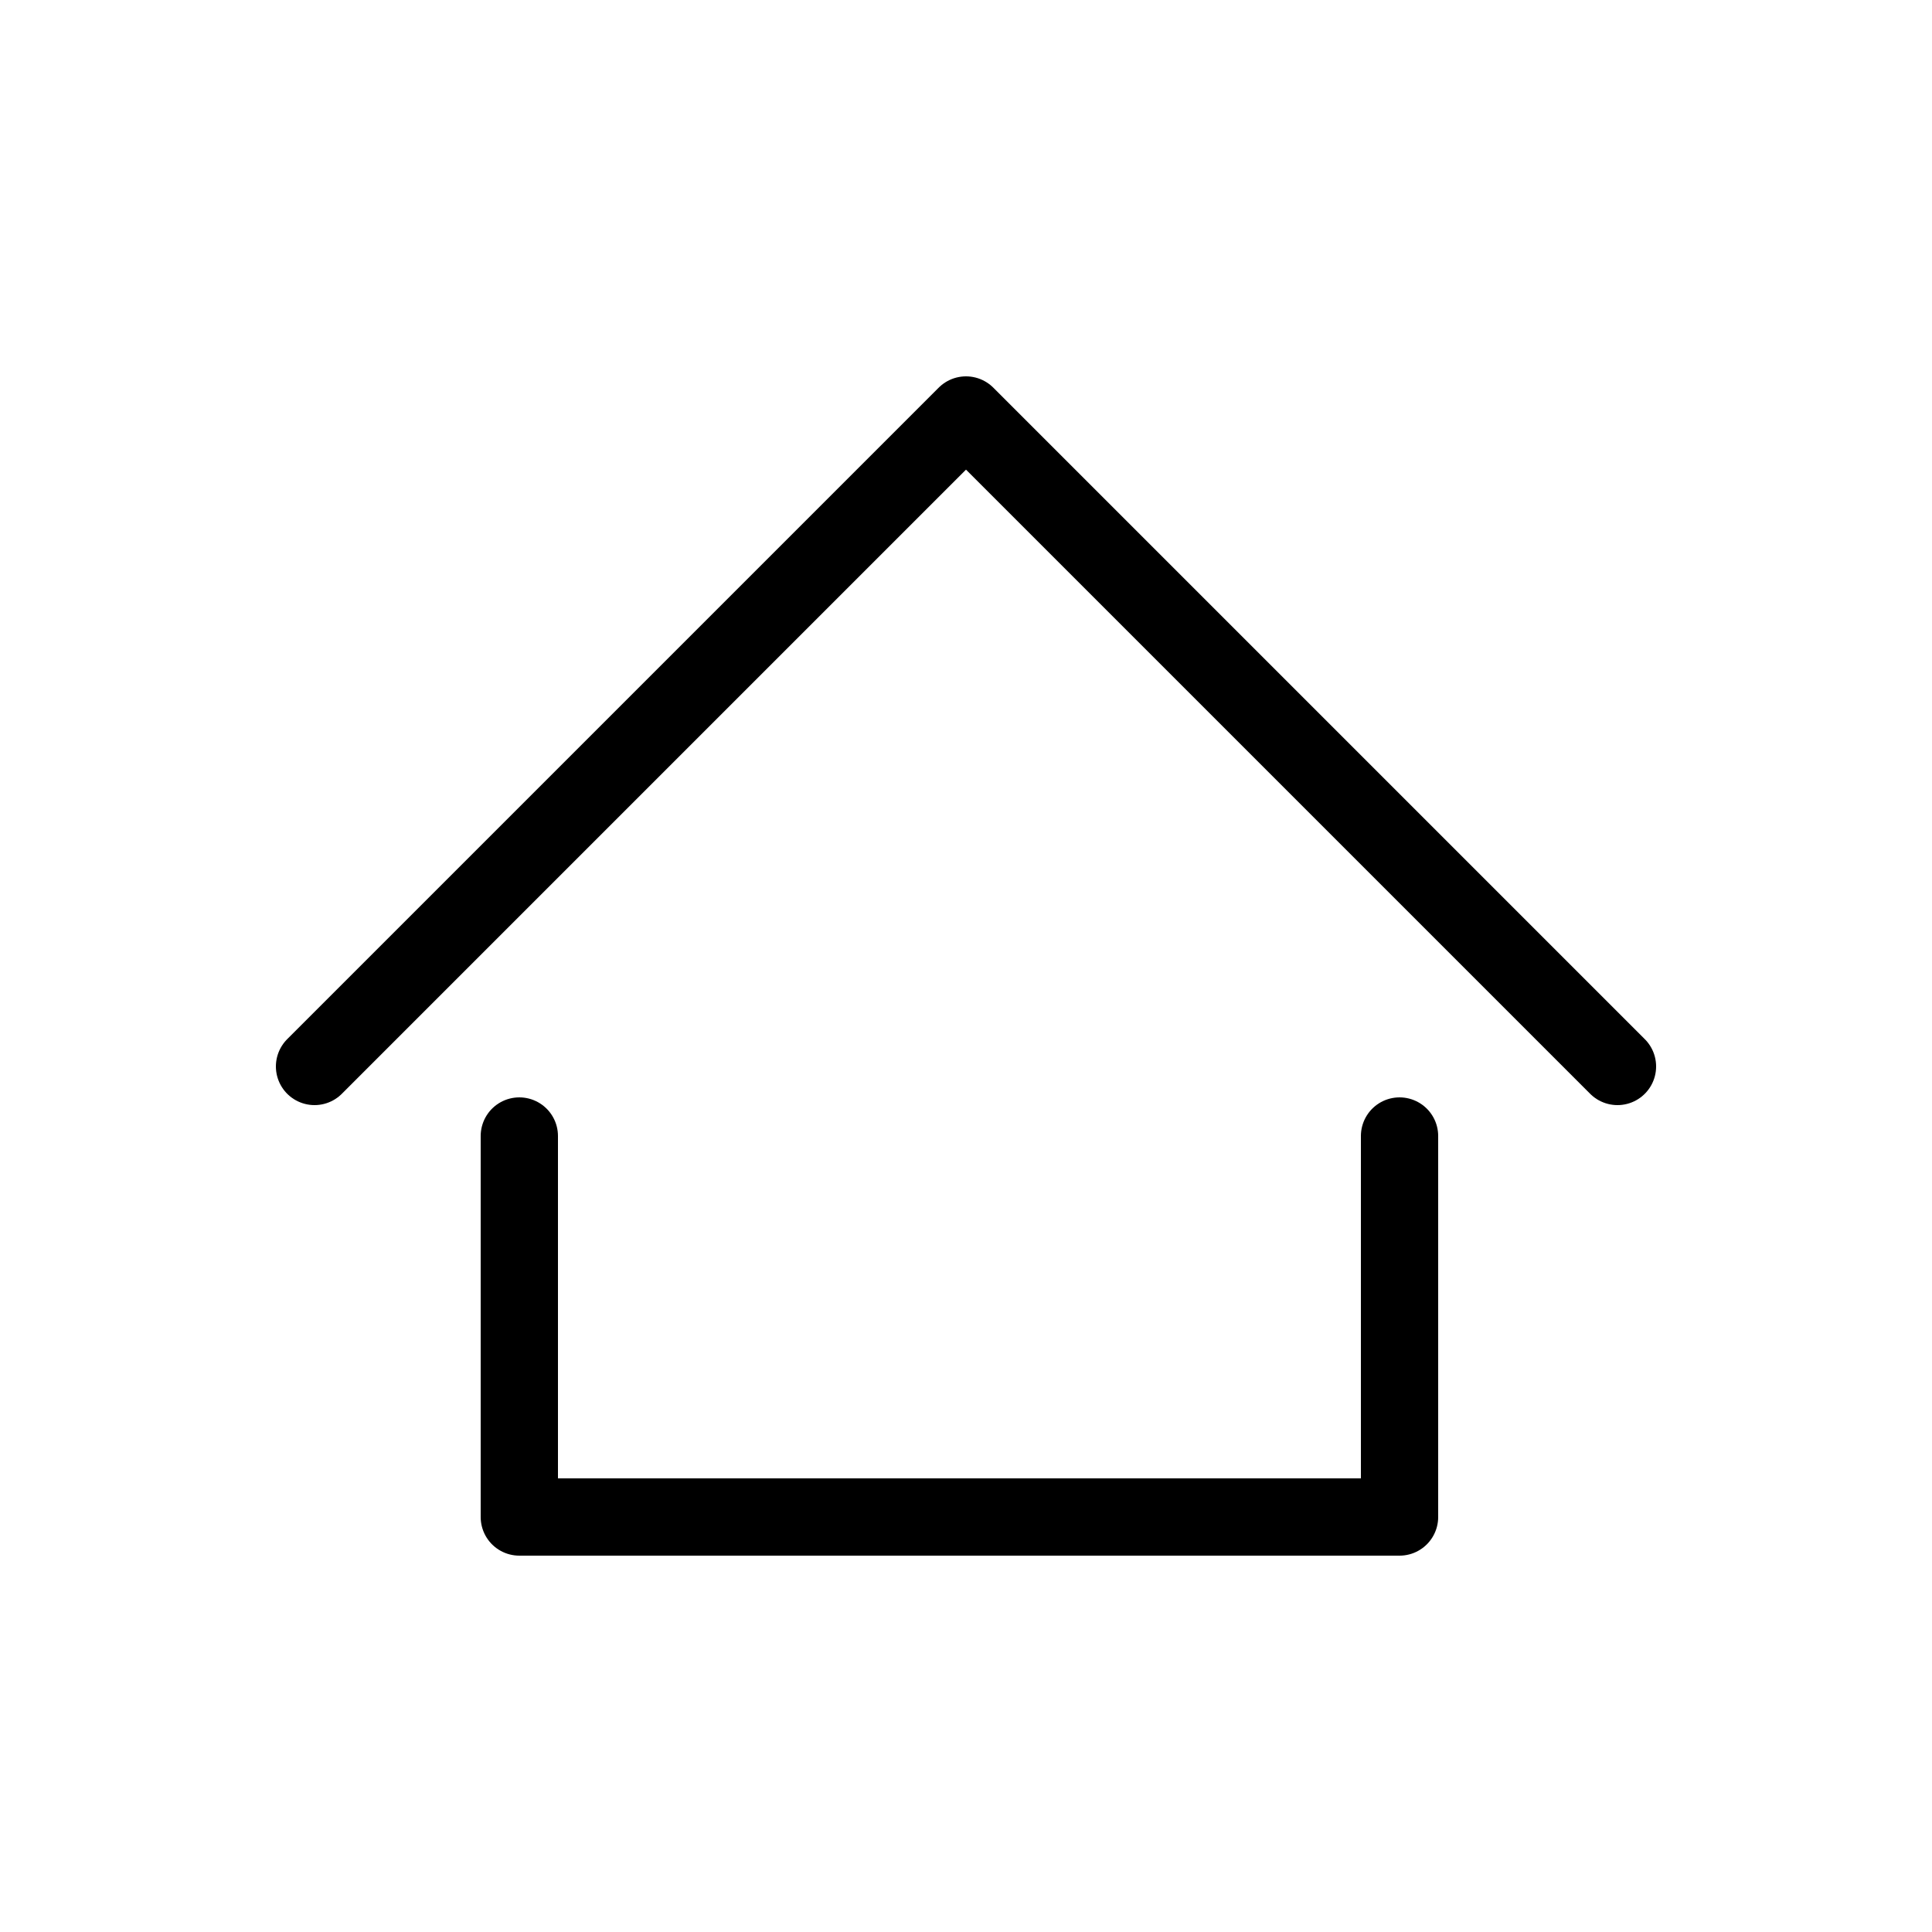 <?xml version="1.0" encoding="UTF-8"?>
<svg id="grid" xmlns="http://www.w3.org/2000/svg" viewBox="0 0 25 25">
  <defs>
    <style>
      .cls-1 {
        fill: none;
        stroke: #000;
        stroke-linecap: round;
        stroke-linejoin: round;
      }
    </style>
  </defs>
  <polyline class="cls-1" points="18.11 14.7 18.11 19.63 6.72 19.63 6.72 14.7"/>
  <polyline class="cls-1" points="20.93 13.8 12.5 5.37 4.07 13.8"/>
</svg>